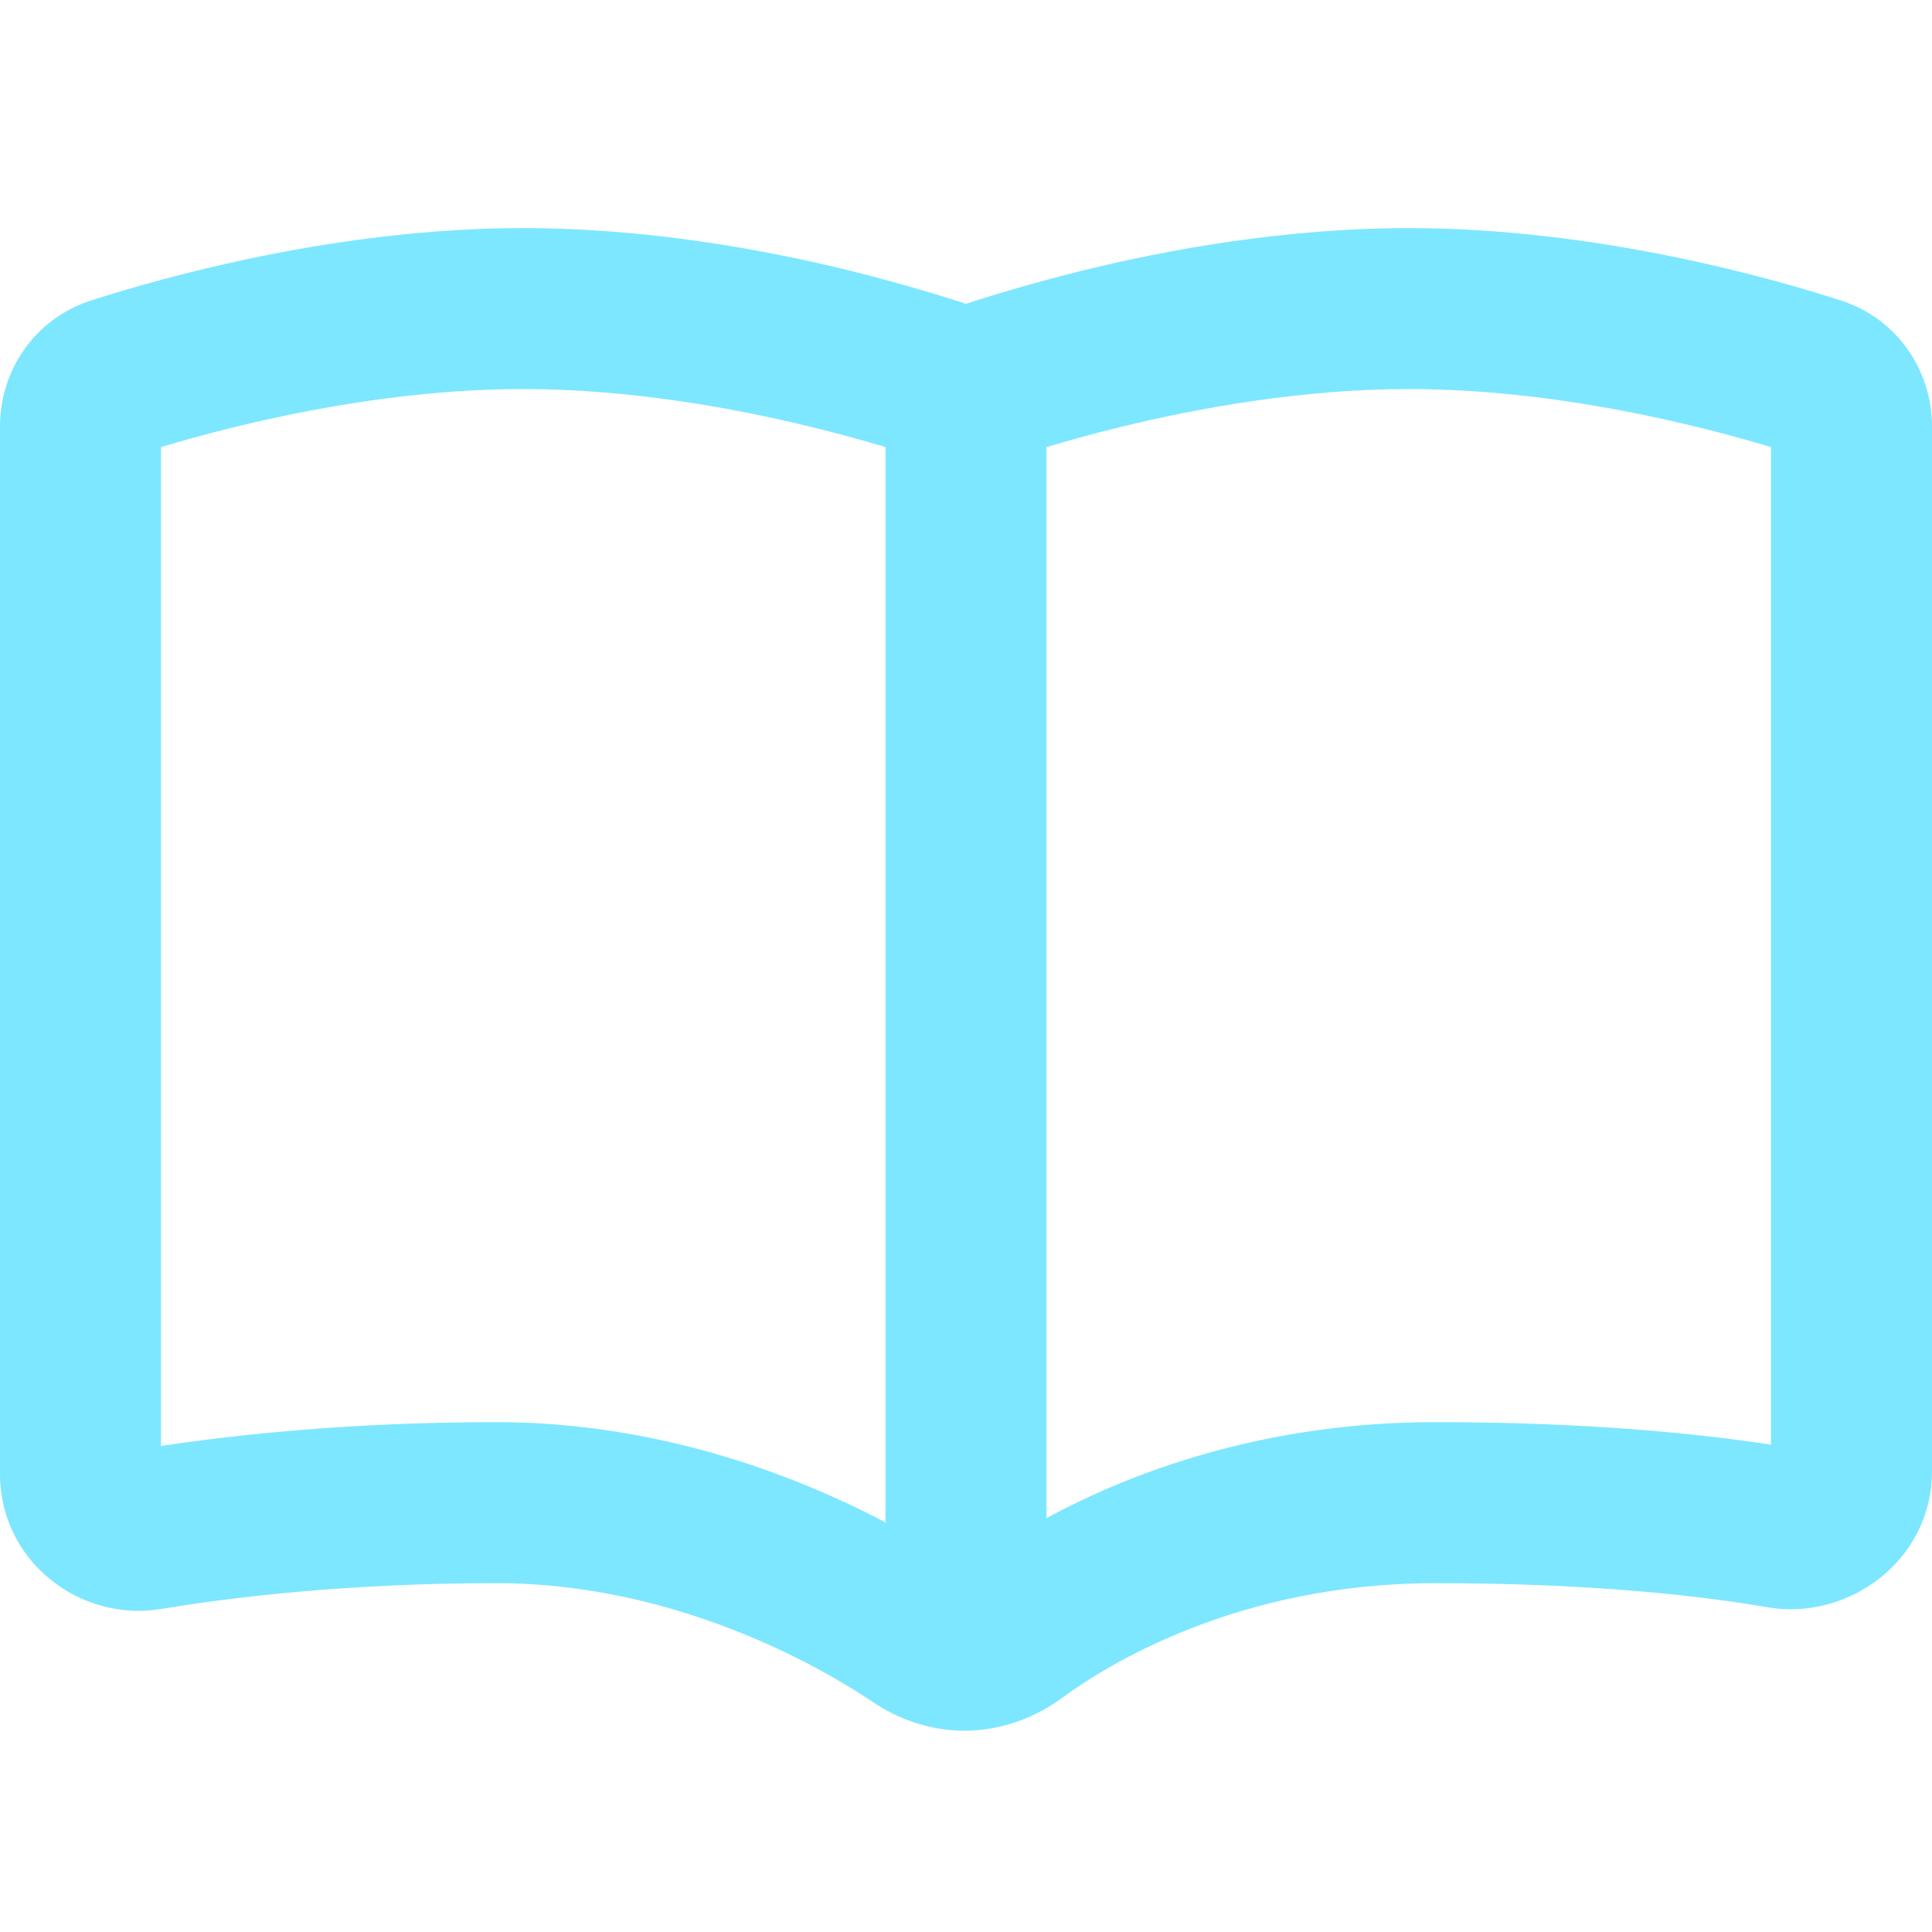 <svg width="32" height="32" viewBox="0 0 32 32" fill="none" xmlns="http://www.w3.org/2000/svg">
<path d="M8.667 3.778C5.589 3.778 2.711 4.589 1.506 4.978C0.572 5.278 0 6.139 0 7.061V24.416C0 25.866 1.333 26.872 2.667 26.65C3.767 26.466 5.711 26.222 8.222 26.222C11.222 26.222 13.639 27.639 14.472 28.2C14.889 28.478 15.406 28.666 15.972 28.666C16.611 28.666 17.172 28.433 17.6 28.116C18.344 27.572 20.506 26.222 23.778 26.222C26.428 26.222 28.25 26.444 29.278 26.622C30.606 26.85 32 25.855 32 24.366V7.061C32 6.144 31.428 5.278 30.494 4.978C29.289 4.589 26.411 3.778 23.333 3.778C21.289 3.778 19.344 4.133 17.922 4.483C17.211 4.661 16.617 4.833 16.206 4.966C16.133 4.989 16.061 5.011 16 5.033C15.939 5.011 15.867 4.989 15.794 4.966C15.378 4.833 14.789 4.661 14.078 4.483C12.656 4.133 10.711 3.778 8.667 3.778ZM14.667 7.405V25.216C13.222 24.455 10.933 23.555 8.222 23.555C5.839 23.555 3.922 23.761 2.667 23.95V7.405C3.906 7.033 6.244 6.444 8.667 6.444C10.422 6.444 12.144 6.755 13.439 7.072C13.917 7.189 14.333 7.305 14.667 7.405ZM17.333 25.139V7.405C17.667 7.305 18.083 7.189 18.561 7.072C19.856 6.755 21.578 6.444 23.333 6.444C25.756 6.444 28.094 7.033 29.333 7.405V23.928C28.128 23.744 26.283 23.555 23.778 23.555C20.922 23.555 18.733 24.389 17.333 25.144V25.139Z" fill="#7DE7FF"/>
</svg>
